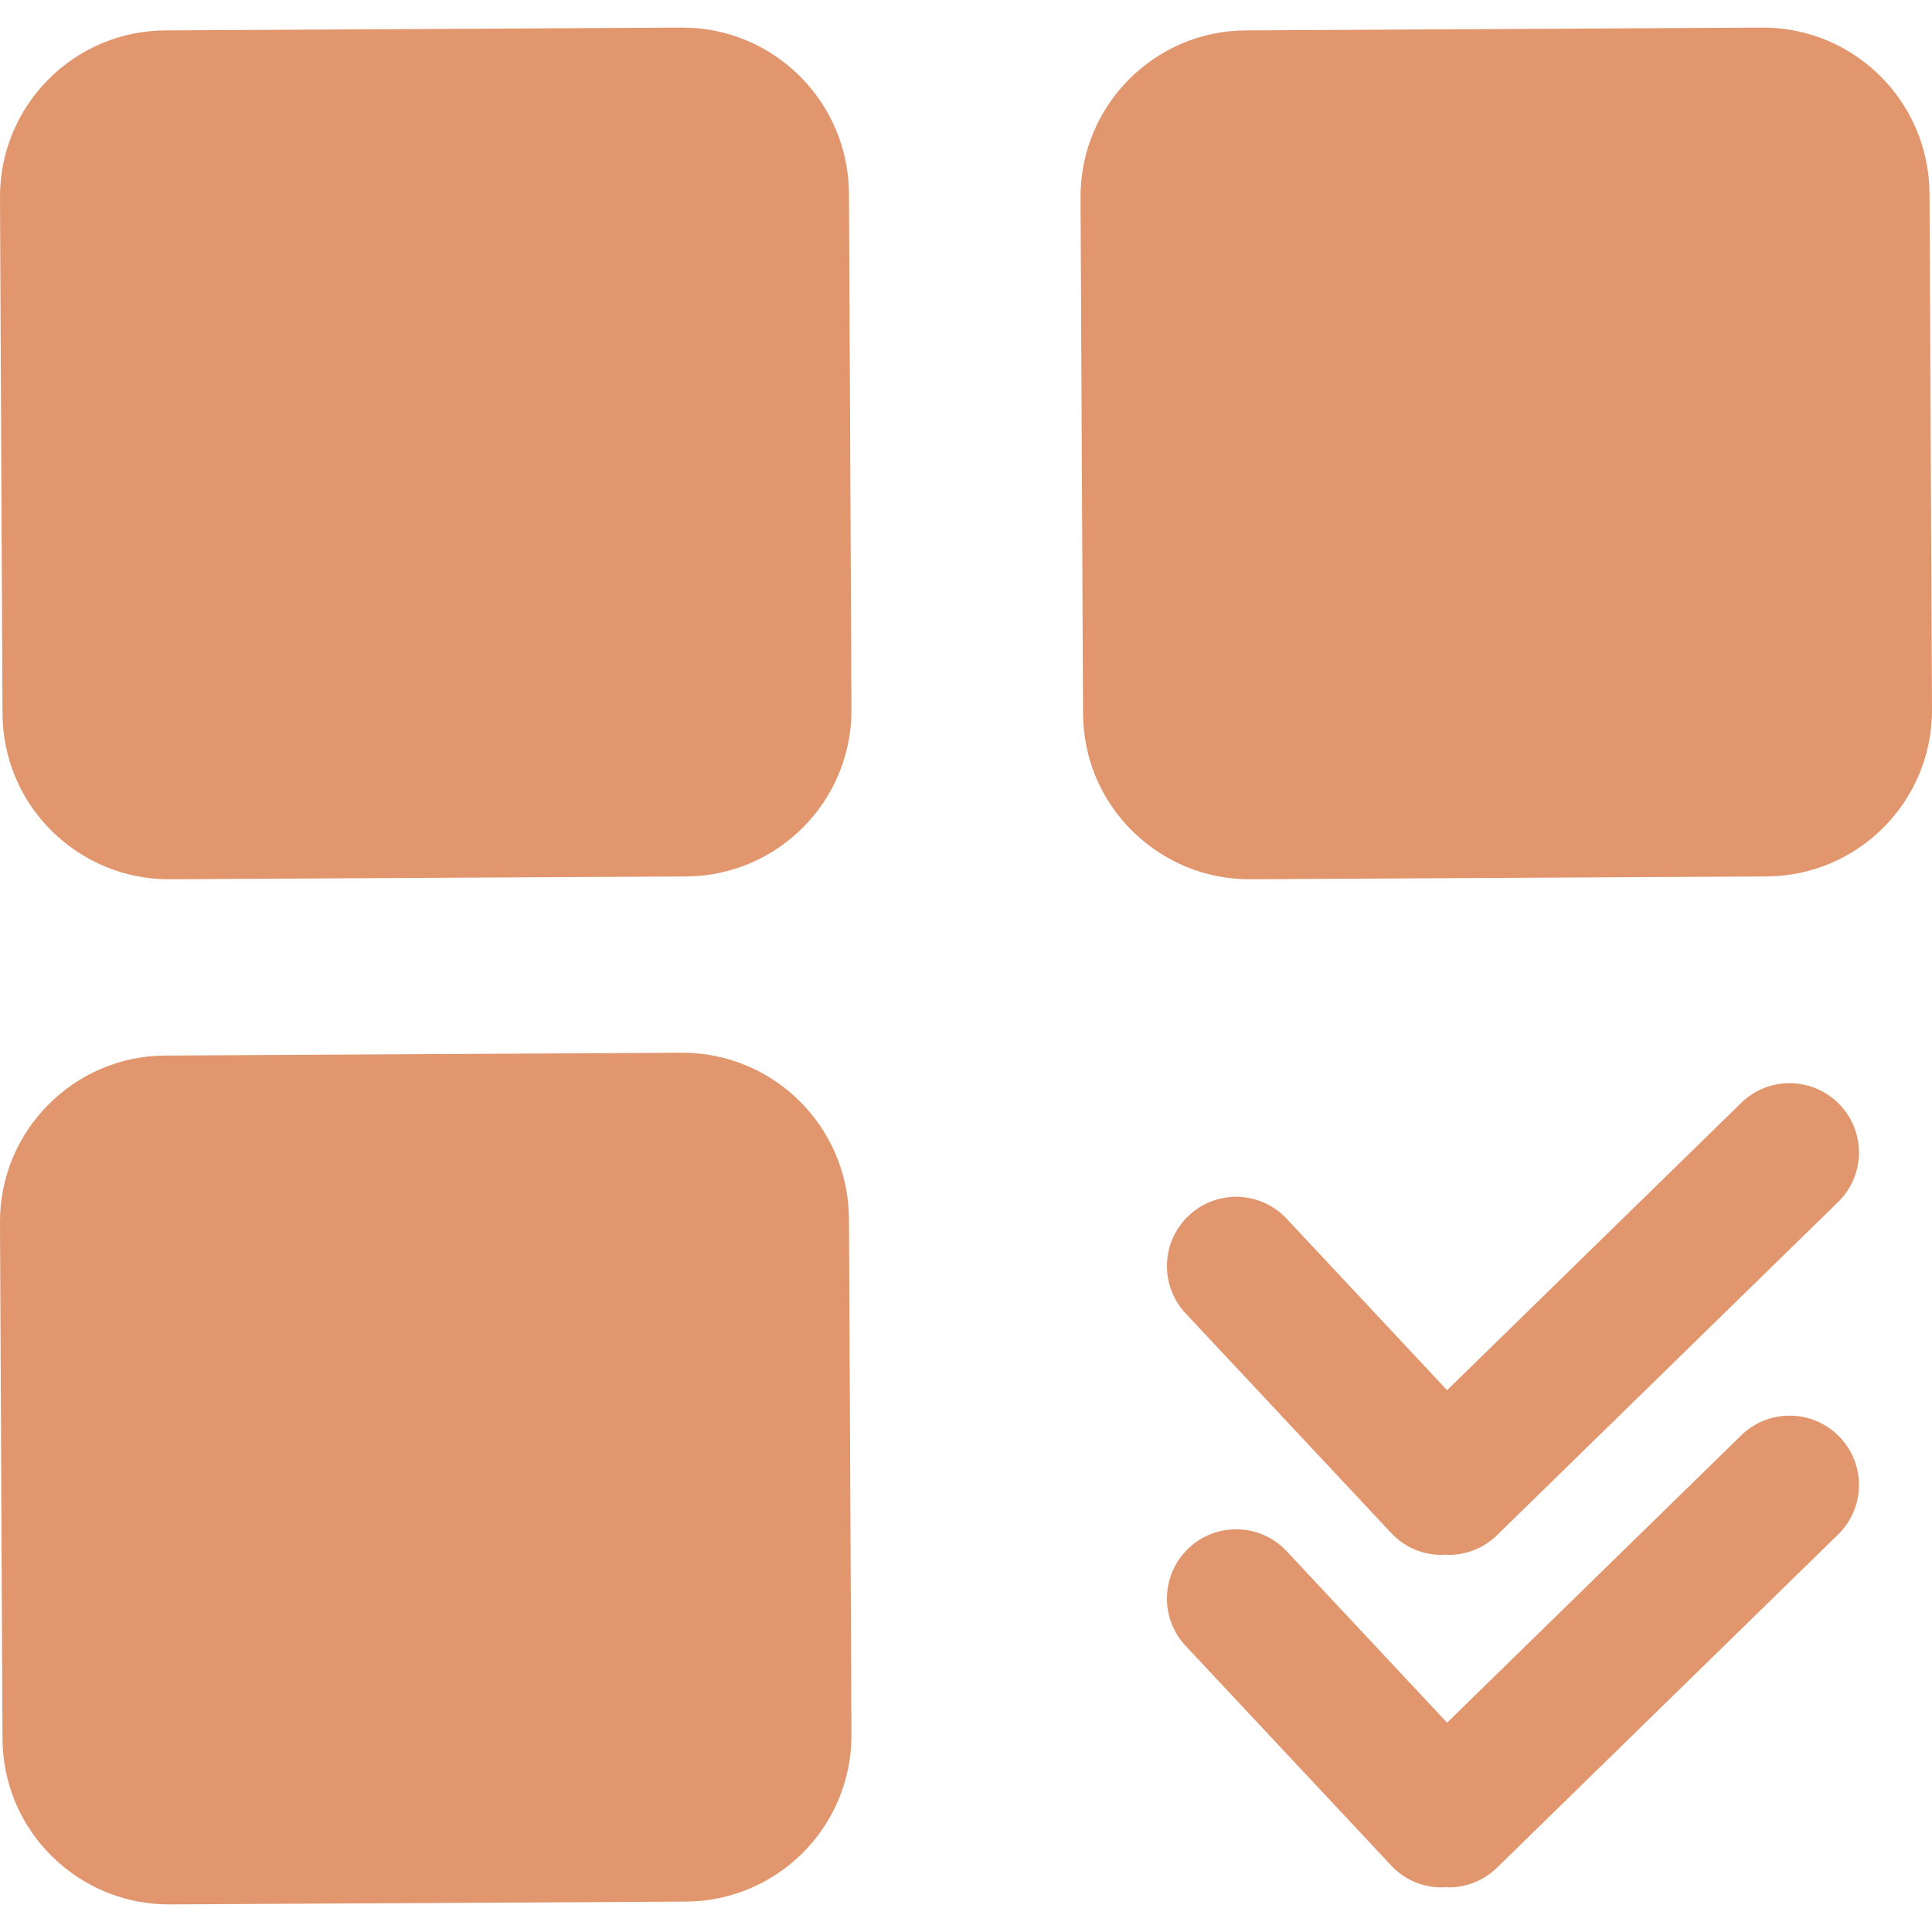 <?xml version="1.0" encoding="UTF-8" standalone="no"?>
<svg
   width="836.76pt"
   height="836.76pt"
   version="1.1"
   viewBox="0 0 836.76 836.76"
   id="svg5"
   sodipodi:docname="btnAutoSelect.svg"
   inkscape:version="1.4.2 (f4327f4, 2025-05-13)"
   inkscape:export-filename="btnAutoSelect.png"
   inkscape:export-xdpi="96"
   inkscape:export-ydpi="96"
   xmlns:inkscape="http://www.inkscape.org/namespaces/inkscape"
   xmlns:sodipodi="http://sodipodi.sourceforge.net/DTD/sodipodi-0.dtd"
   xmlns="http://www.w3.org/2000/svg"
   xmlns:svg="http://www.w3.org/2000/svg">
  <defs
     id="defs5" />
  <sodipodi:namedview
     id="namedview5"
     pagecolor="#ffffff"
     bordercolor="#000000"
     borderopacity="0.25"
     inkscape:showpageshadow="2"
     inkscape:pageopacity="0.0"
     inkscape:pagecheckerboard="0"
     inkscape:deskcolor="#d1d1d1"
     inkscape:document-units="pt"
     inkscape:zoom="0.508125"
     inkscape:cx="560.88561"
     inkscape:cy="544.15744"
     inkscape:window-width="1920"
     inkscape:window-height="1094"
     inkscape:window-x="-11"
     inkscape:window-y="-11"
     inkscape:window-maximized="1"
     inkscape:current-layer="svg5" />
  <g
     id="g5"
     style="font-variation-settings:normal;opacity:1;vector-effect:none;fill:#e1966d;fill-opacity:1;stroke-width:6.684;stroke-linecap:butt;stroke-linejoin:miter;stroke-miterlimit:4;stroke-dasharray:none;stroke-dashoffset:0;stroke-opacity:1;-inkscape-stroke:none;stop-color:#000000;stop-opacity:1"
     transform="translate(-178.54,-180.327)">
    <path
       d="m 932.68,657.98 -127.4,124.45 -69.469,-74.25 c -11.297,-12.094 -30.281,-12.75 -42.375,-1.406 -12.094,11.344 -12.703,30.328 -1.406,42.375 l 89.016,95.109 c 5.906,6.328 13.875,9.516 21.891,9.516 0.562,0 1.078,-0.141 1.641,-0.141 0.469,0 0.891,0.141 1.359,0.141 7.547,0 15.141,-2.859 20.953,-8.531 l 147.74,-144.32 c 11.859,-11.578 12.094,-30.562 0.469,-42.422 -11.578,-11.859 -30.562,-12.094 -42.422,-0.516 z"
       id="path1"
       style="font-variation-settings:normal;vector-effect:none;fill:#e1966d;fill-opacity:1;stroke-width:6.684;stroke-linecap:butt;stroke-linejoin:miter;stroke-miterlimit:4;stroke-dasharray:none;stroke-dashoffset:0;stroke-opacity:1;-inkscape-stroke:none;stop-color:#000000;stop-opacity:1" />
    <path
       d="m 932.68,801.98 -127.4,124.45 -69.469,-74.25 c -11.297,-12.094 -30.281,-12.75 -42.375,-1.406 -12.094,11.344 -12.703,30.328 -1.406,42.375 l 89.016,95.109 c 5.906,6.328 13.875,9.516 21.891,9.516 0.562,0 1.078,-0.141 1.641,-0.141 0.469,0 0.891,0.141 1.359,0.141 7.547,0 15.141,-2.859 20.953,-8.531 l 147.74,-144.32 c 11.859,-11.578 12.094,-30.562 0.469,-42.422 -11.578,-11.859 -30.562,-12.094 -42.422,-0.516 z"
       id="path2"
       style="font-variation-settings:normal;vector-effect:none;fill:#e1966d;fill-opacity:1;stroke-width:6.684;stroke-linecap:butt;stroke-linejoin:miter;stroke-miterlimit:4;stroke-dasharray:none;stroke-dashoffset:0;stroke-opacity:1;-inkscape-stroke:none;stop-color:#000000;stop-opacity:1" />
    <path
       d="m 547.31,931.45 v 0.469 c 0,39.609 -32.062,71.766 -71.625,72 l -223.55,1.219 h -0.375 c -19.219,0 -37.078,-7.453 -50.766,-20.859 -13.688,-13.547 -21.234,-31.547 -21.375,-50.859 l -1.078,-223.55 c -0.234,-39.703 31.922,-72.234 71.625,-72.375 l 223.55,-1.219 h 0.375 c 39.609,0 71.859,32.062 72.141,71.766 z"
       id="path3"
       style="font-variation-settings:normal;vector-effect:none;fill:#e1966d;fill-opacity:1;stroke-width:6.684;stroke-linecap:butt;stroke-linejoin:miter;stroke-miterlimit:4;stroke-dasharray:none;stroke-dashoffset:0;stroke-opacity:1;-inkscape-stroke:none;stop-color:#000000;stop-opacity:1" />
    <path
       d="m 1015.3,487.45 v 0.469 c 0,39.609 -32.062,71.766 -71.625,72 l -223.55,1.219 h -0.375 c -19.219,0 -37.078,-7.453 -50.766,-20.859 -13.688,-13.547 -21.234,-31.547 -21.375,-50.859 l -1.078,-223.55 c -0.234,-39.703 31.922,-72.234 71.625,-72.375 l 223.55,-1.219 h 0.375 c 39.609,0 71.859,32.062 72.141,71.766 z"
       id="path4"
       style="font-variation-settings:normal;vector-effect:none;fill:#e1966d;fill-opacity:1;stroke-width:6.684;stroke-linecap:butt;stroke-linejoin:miter;stroke-miterlimit:4;stroke-dasharray:none;stroke-dashoffset:0;stroke-opacity:1;-inkscape-stroke:none;stop-color:#000000;stop-opacity:1" />
    <path
       d="m 547.31,487.45 v 0.469 c 0,39.609 -32.062,71.766 -71.625,72 l -223.55,1.219 h -0.375 c -19.219,0 -37.078,-7.453 -50.766,-20.859 -13.688,-13.547 -21.234,-31.547 -21.375,-50.859 l -1.078,-223.55 c -0.234,-39.703 31.922,-72.234 71.625,-72.375 l 223.55,-1.219 h 0.375 c 39.609,0 71.859,32.062 72.141,71.766 z"
       id="path5"
       style="font-variation-settings:normal;vector-effect:none;fill:#e1966d;fill-opacity:1;stroke-width:6.684;stroke-linecap:butt;stroke-linejoin:miter;stroke-miterlimit:4;stroke-dasharray:none;stroke-dashoffset:0;stroke-opacity:1;-inkscape-stroke:none;stop-color:#000000;stop-opacity:1" />
  </g>
</svg>
